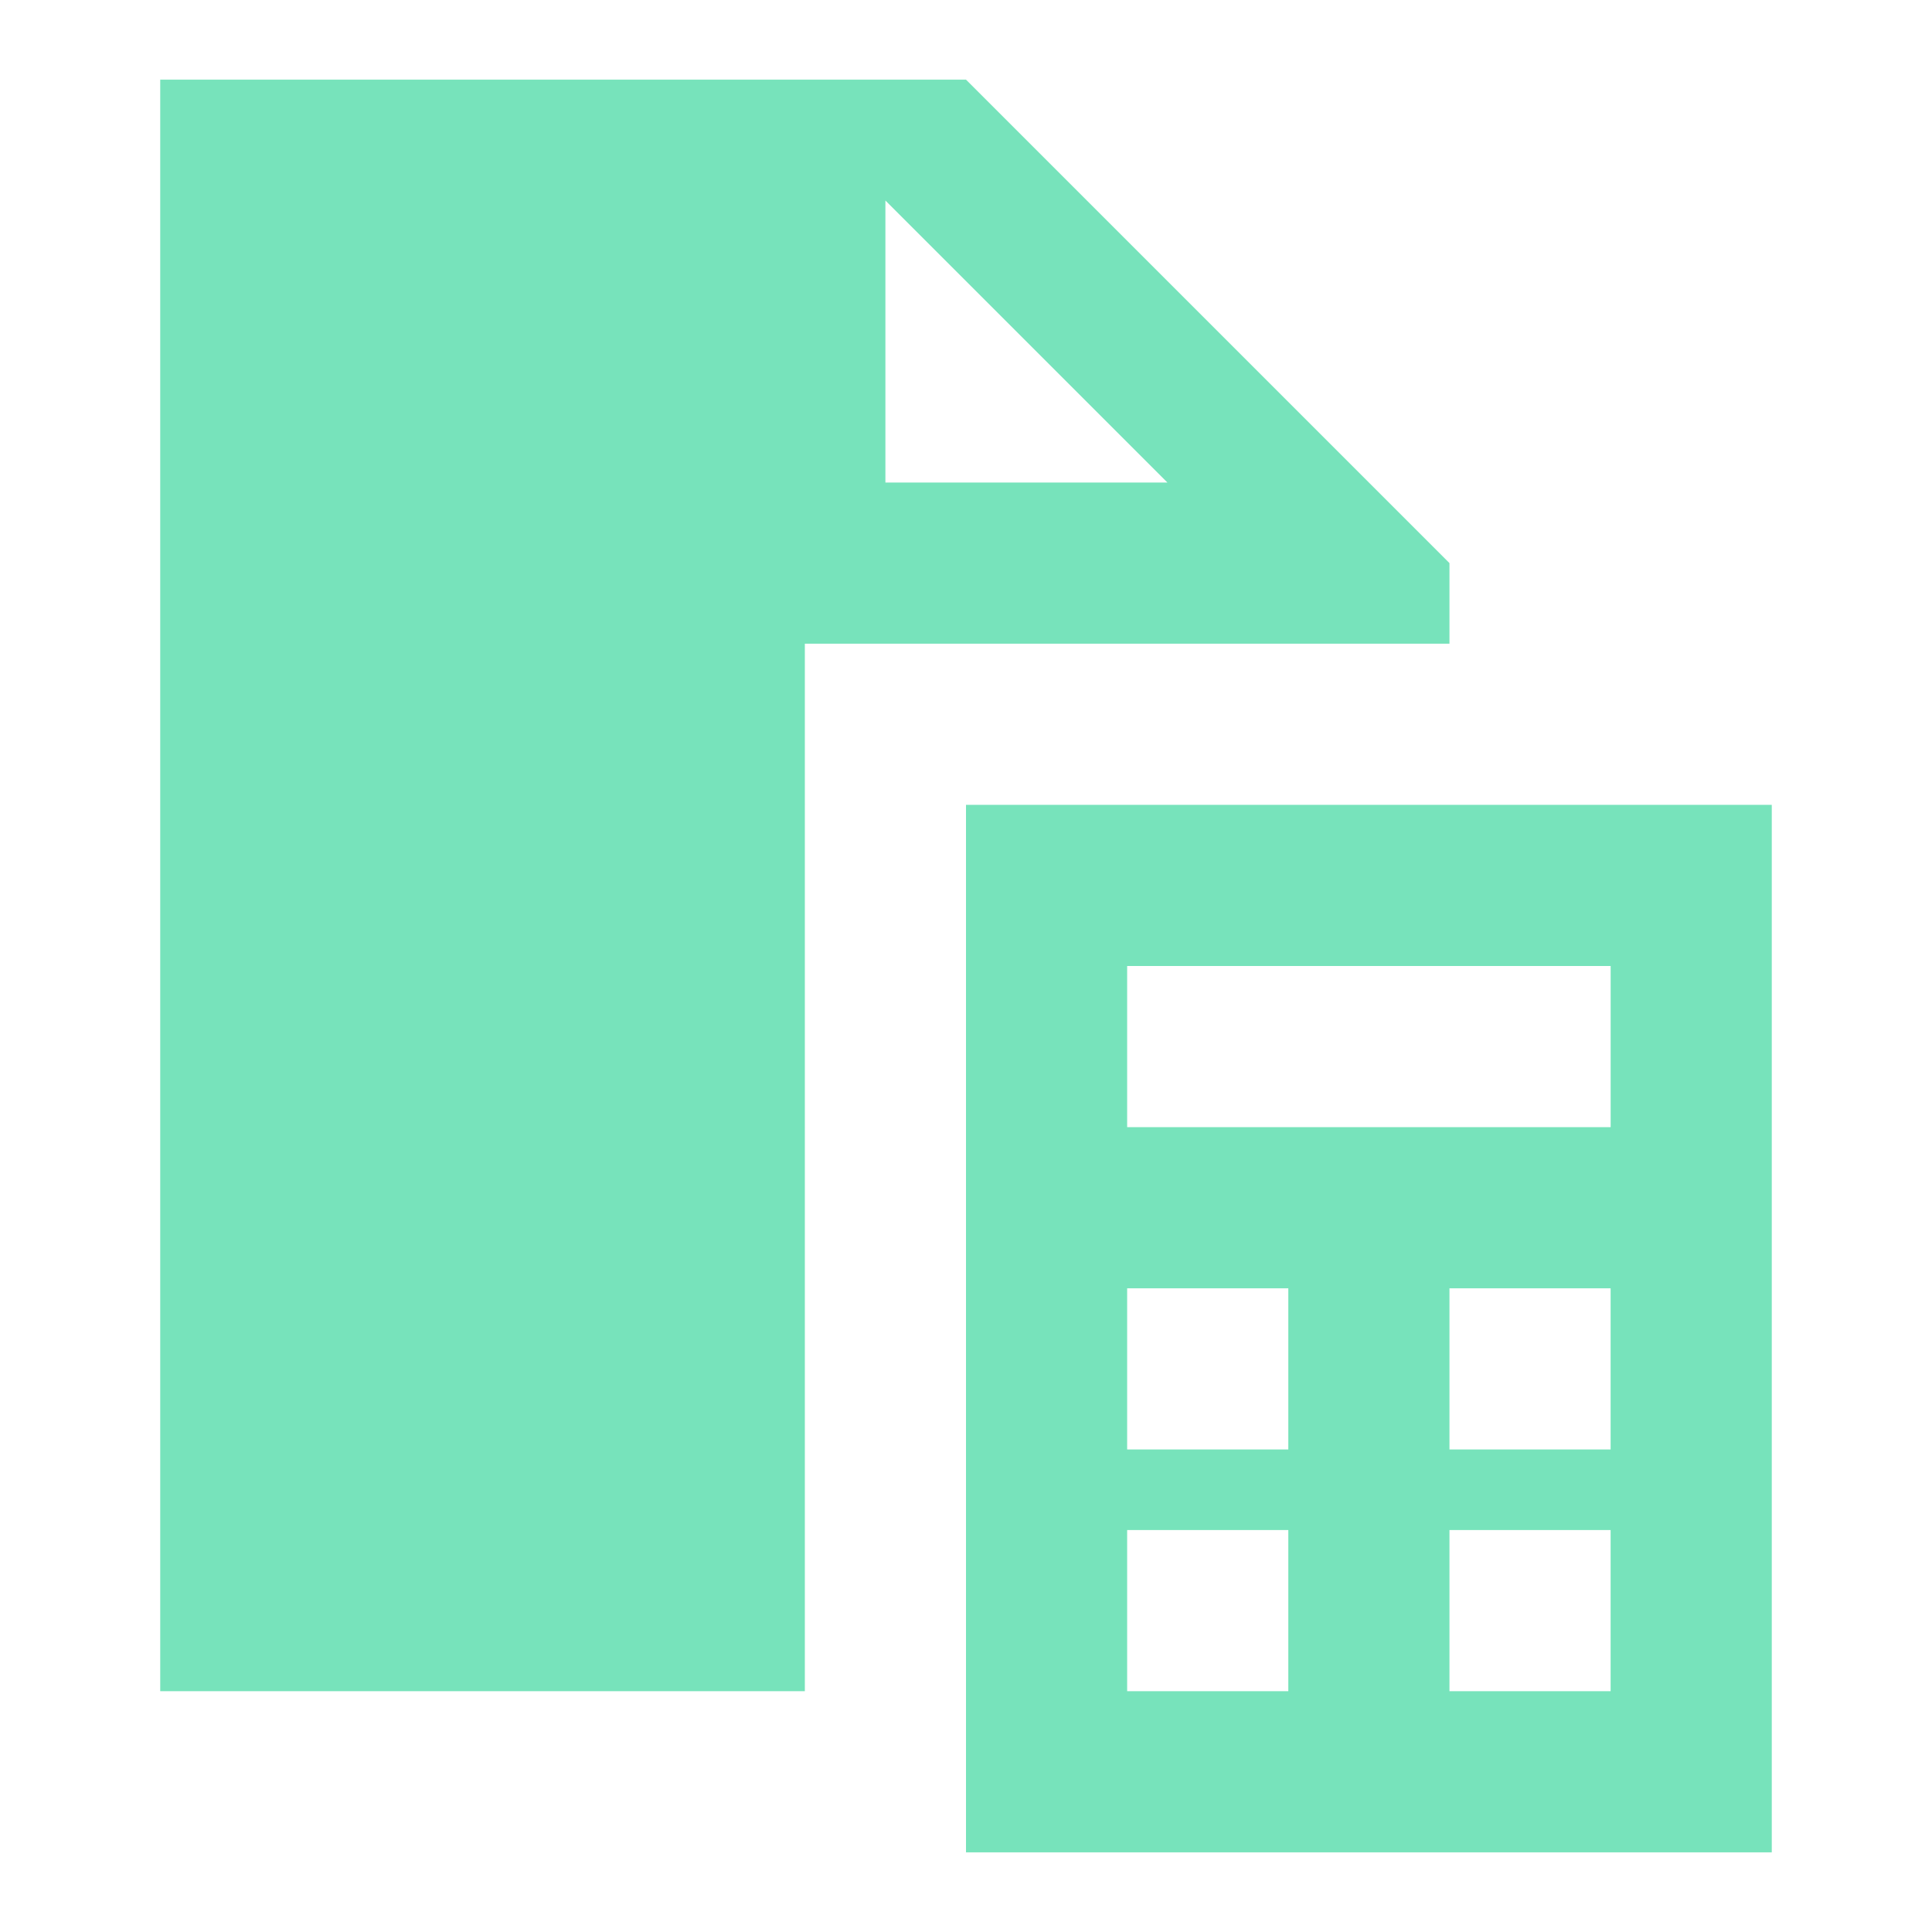 <?xml version="1.0" encoding="utf-8"?>
<!-- Generator: Adobe Illustrator 24.2.1, SVG Export Plug-In . SVG Version: 6.00 Build 0)  -->
<svg version="1.1" id="Layer_1" xmlns="http://www.w3.org/2000/svg" xmlns:xlink="http://www.w3.org/1999/xlink" x="0px" y="0px"
	 width="46px" height="46px" viewBox="0 0 46 46" style="enable-background:new 0 0 46 46;" xml:space="preserve">
<style type="text/css">
	.st0{fill:none;}
	.st1{fill:#77E3BB;}
</style>
<rect class="st0" width="46" height="46"/>
<path class="st1" d="M3.815,1.896v38.371h15.348V15.326h15.348v-1.919L23,1.896H3.815z M21.081,4.774l6.715,6.715h-6.715V4.774z
	 M23,19.163v24.941h19.185V19.163H23z M26.837,23h1.919h7.674h1.919v3.837H36.43h-7.674h-1.919V23z M26.837,30.674h3.837v3.837
	h-3.837V30.674z M34.511,30.674h3.837v3.837h-3.837V30.674z M26.837,36.43h3.837v3.837h-3.837V36.43z M34.511,36.43h3.837v3.837
	h-3.837V36.43z"/>
</svg>
